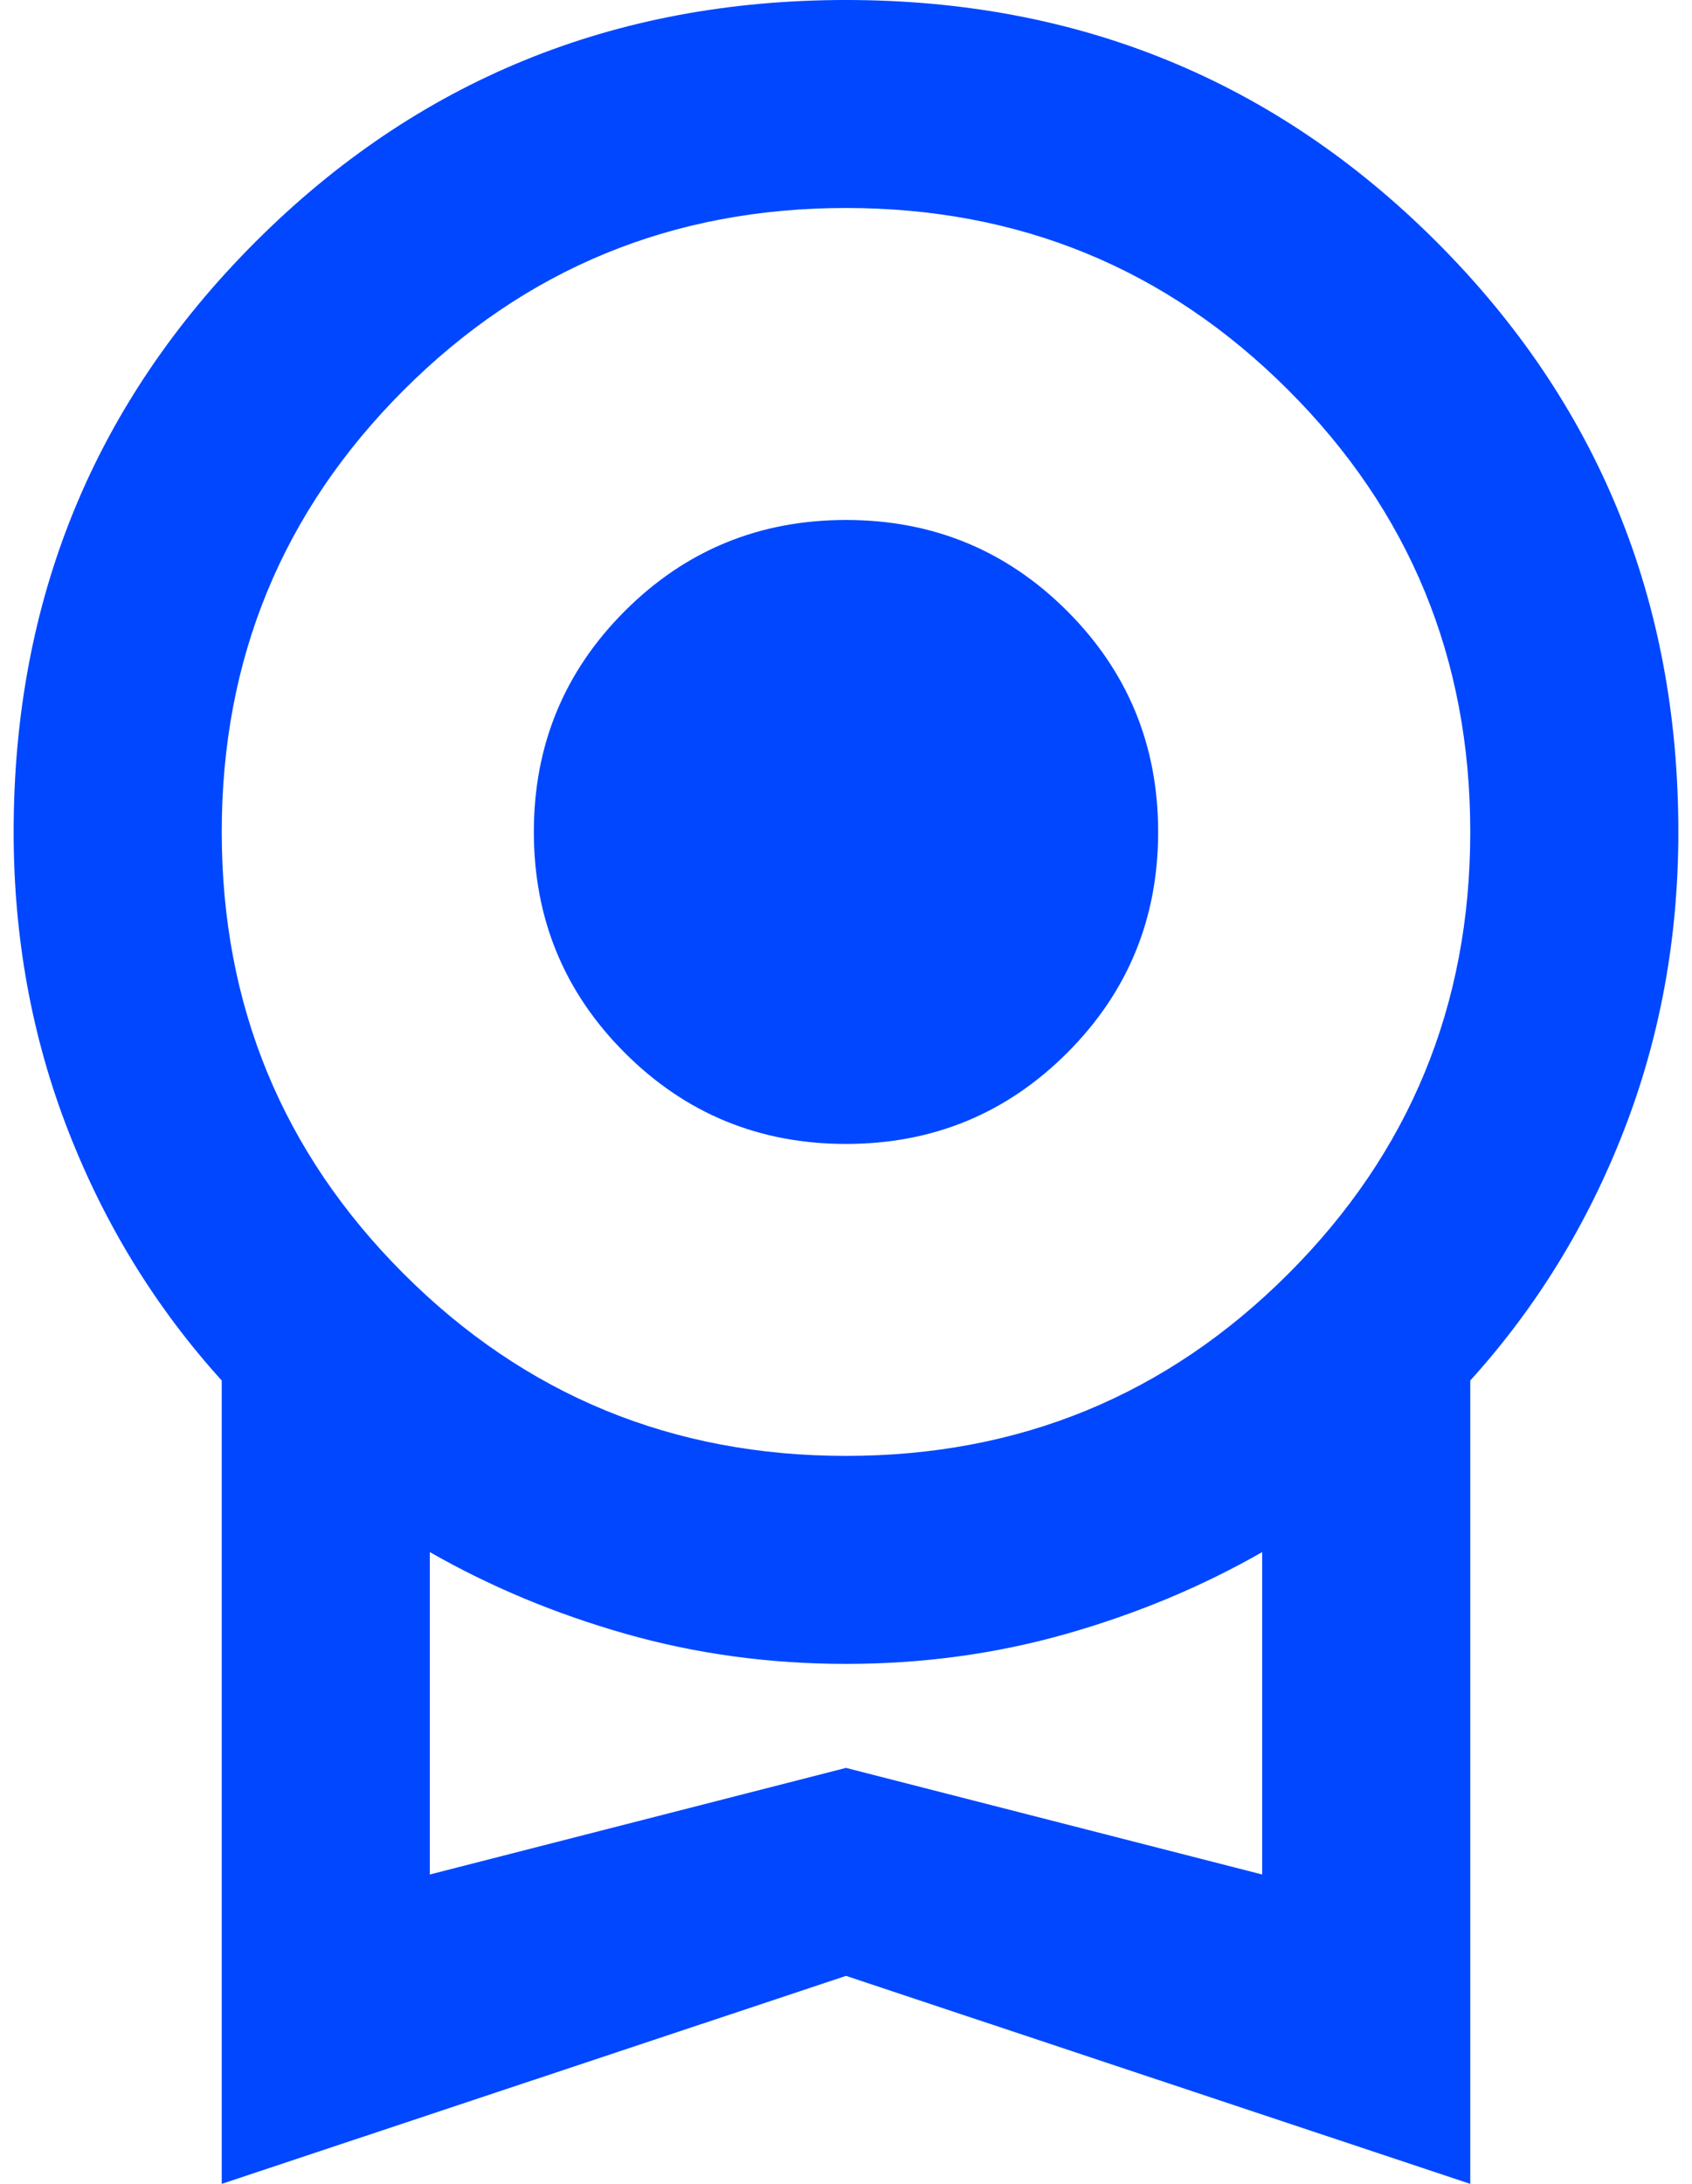 <svg xmlns="http://www.w3.org/2000/svg" width="62" height="80" viewBox="0 0 62 80" fill="none"><path d="M31 41.905C27.823 41.905 25.122 40.794 22.898 38.571C20.674 36.349 19.562 33.651 19.562 30.476C19.562 27.302 20.674 24.603 22.898 22.381C25.122 20.159 27.823 19.048 31 19.048C34.177 19.048 36.878 20.159 39.102 22.381C41.325 24.603 42.438 27.302 42.438 30.476C42.438 33.651 41.325 36.349 39.102 38.571C36.878 40.794 34.177 41.905 31 41.905ZM8.125 80V50.571C5.71 47.905 3.836 44.857 2.502 41.429C1.167 38 0.5 34.349 0.5 30.476C0.5 21.968 3.455 14.762 9.364 8.857C15.273 2.952 22.485 0 31 0C39.515 0 46.727 2.952 52.636 8.857C58.545 14.762 61.5 21.968 61.5 30.476C61.5 34.349 60.833 38 59.498 41.429C58.164 44.857 56.29 47.905 53.875 50.571V80L31 72.381L8.125 80ZM31 53.333C37.354 53.333 42.755 51.111 47.203 46.667C51.651 42.222 53.875 36.825 53.875 30.476C53.875 24.127 51.651 18.73 47.203 14.286C42.755 9.841 37.354 7.619 31 7.619C24.646 7.619 19.245 9.841 14.797 14.286C10.349 18.73 8.125 24.127 8.125 30.476C8.125 36.825 10.349 42.222 14.797 46.667C19.245 51.111 24.646 53.333 31 53.333ZM15.75 68.667L31 64.762L46.25 68.667V56.857C44.026 58.127 41.627 59.127 39.054 59.857C36.48 60.587 33.796 60.952 31 60.952C28.204 60.952 25.52 60.587 22.946 59.857C20.373 59.127 17.974 58.127 15.75 56.857V68.667Z" fill="#0047FF"></path></svg>